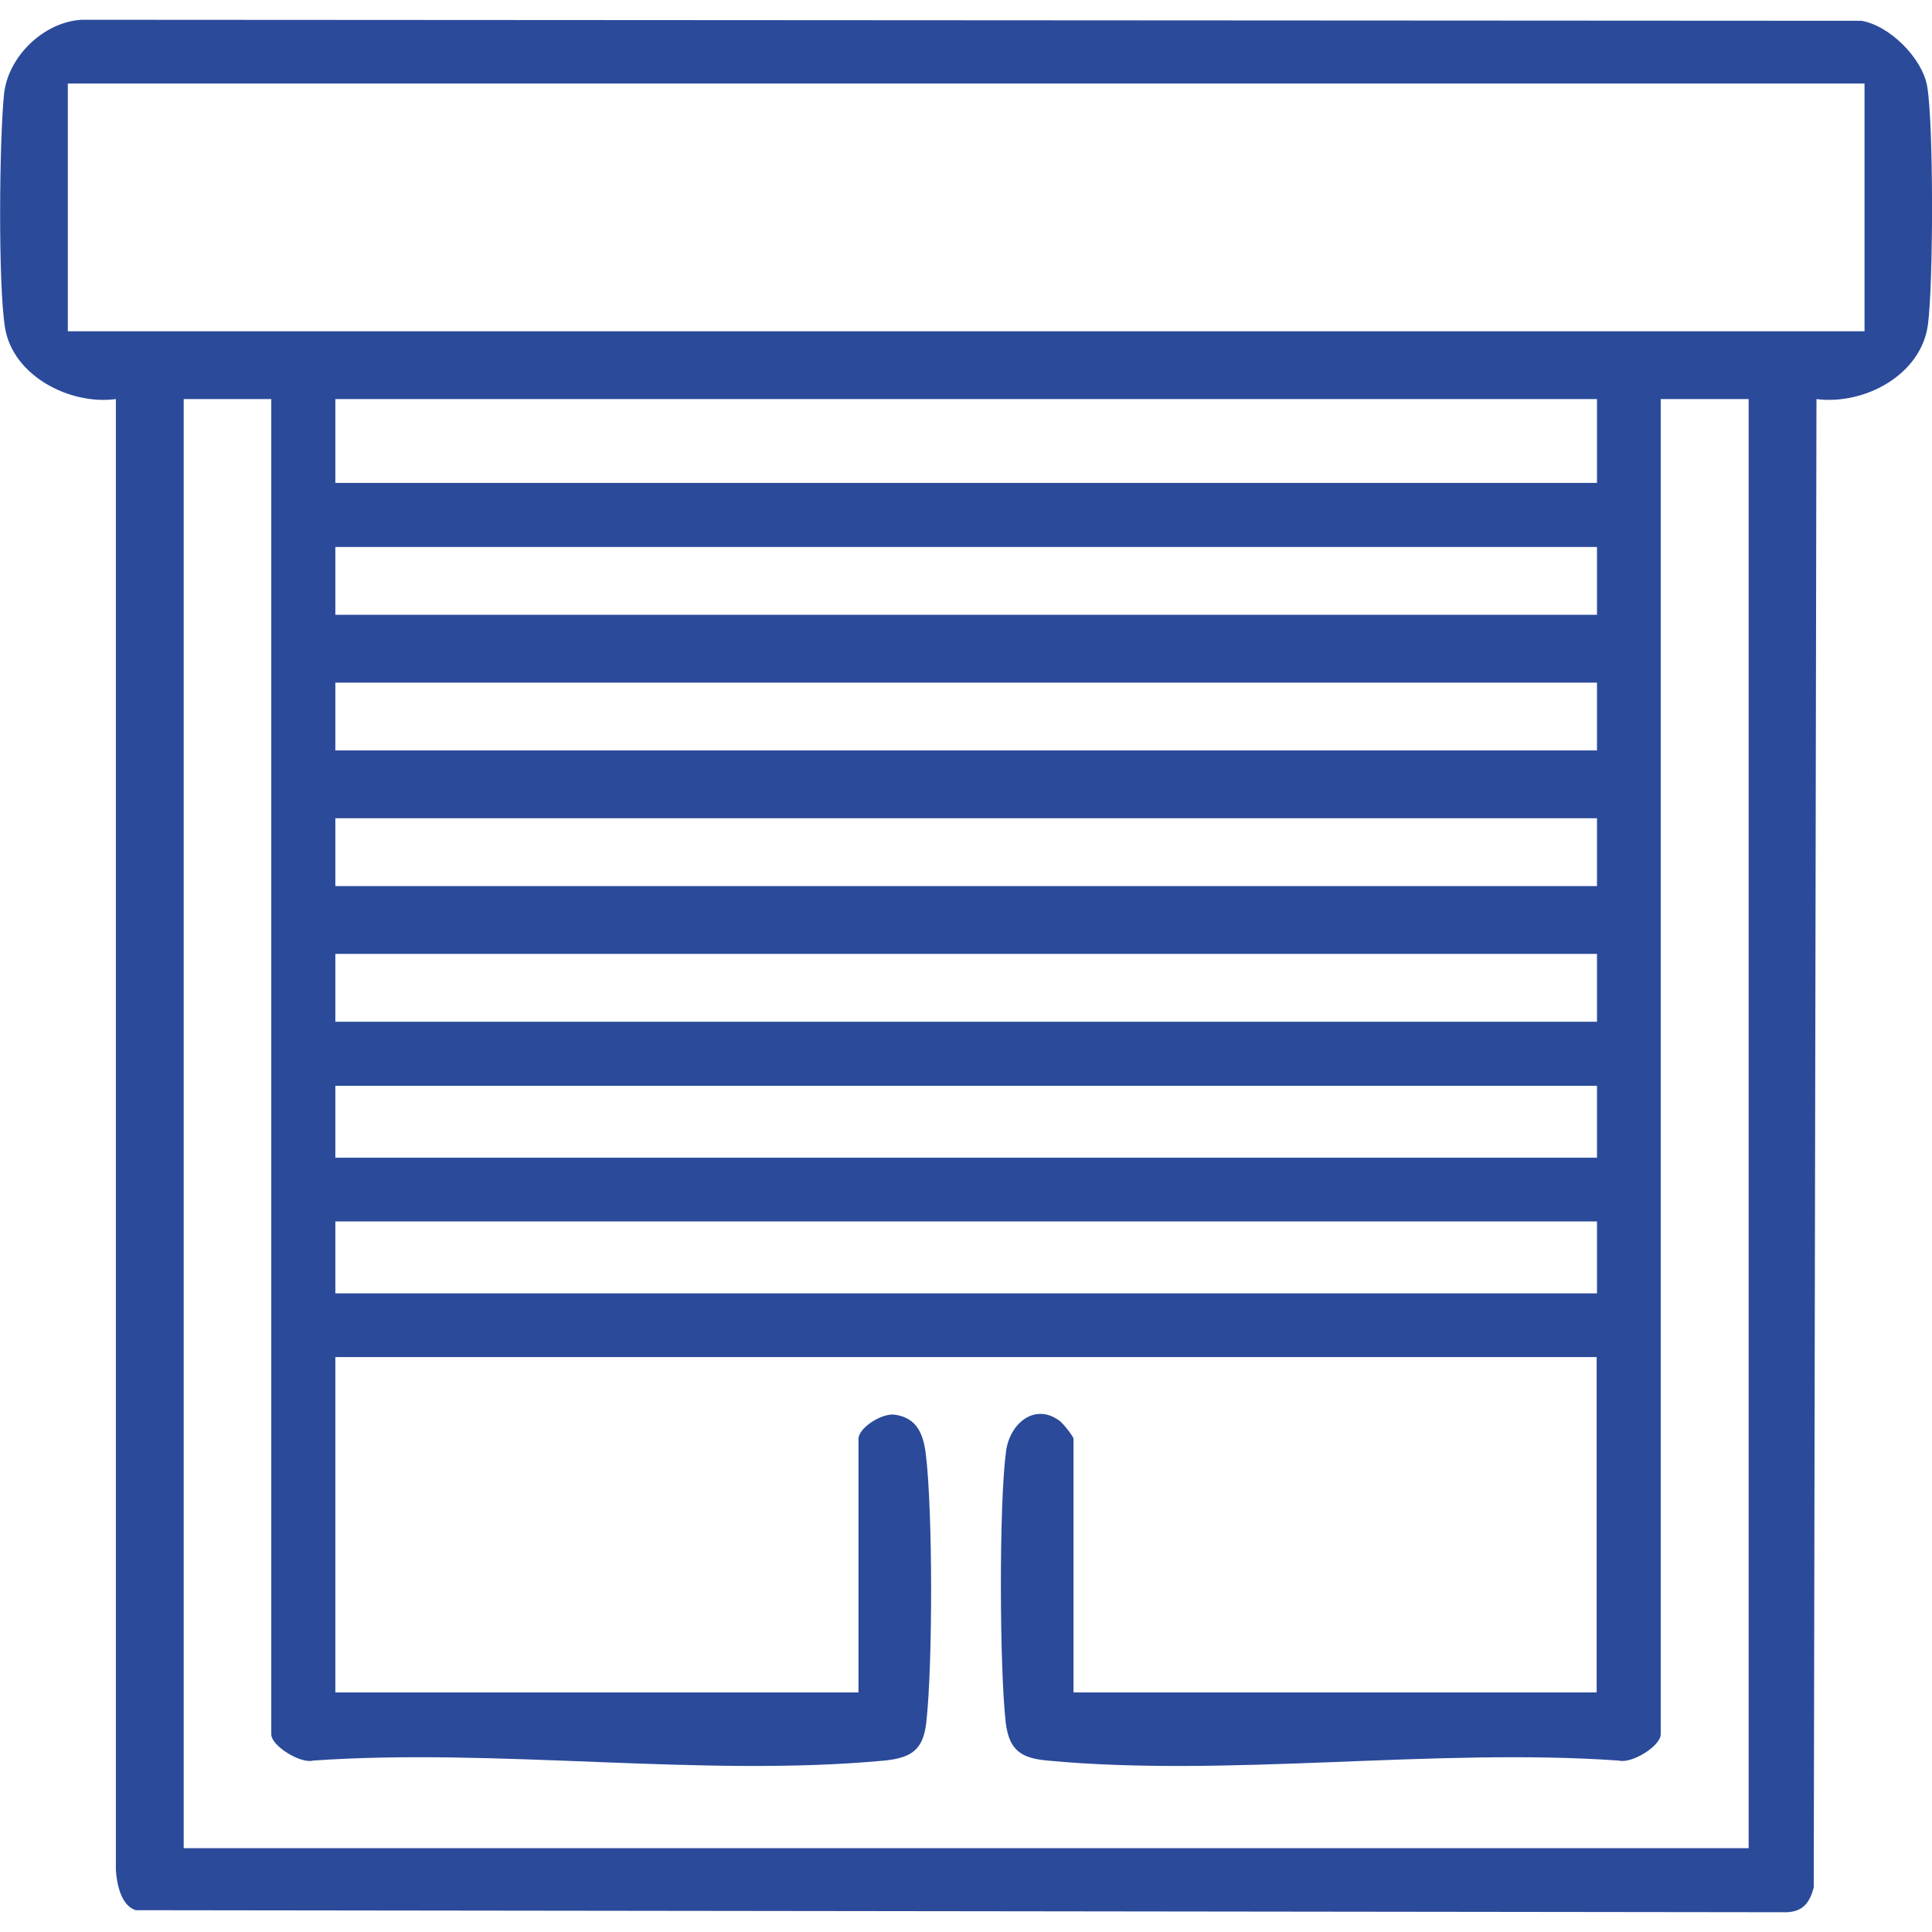 <?xml version="1.0" encoding="UTF-8"?>
<svg id="Livello_1" data-name="Livello 1" xmlns="http://www.w3.org/2000/svg" viewBox="0 0 56.69 56.69">
  <defs>
    <style>
      .cls-1 {
        fill: #2b4a9a;
      }
    </style>
  </defs>
  <path class="cls-1" d="M53.3,11.71l-.08,43.67c-.13.5-.36.75-.91.73l-48.33-.06c-.43-.14-.55-.76-.58-1.17V11.71c-1.34.18-3.01-.67-3.25-2.08-.21-1.25-.17-5.56-.03-6.88C.24,1.65,1.29.64,2.4.58l52.22.03c.83.14,1.79,1.1,1.93,1.93.19,1.14.18,5.8.02,6.99-.2,1.48-1.87,2.36-3.27,2.18ZM1.99,2.45v7.27h52.72V2.45H1.99ZM7.97,11.71h-2.58v42.52h45.92V11.71h-2.58v39.18c0,.34-.85.87-1.23.77-5.39-.38-11.45.5-16.76,0-.78-.07-1.13-.3-1.23-1.12-.18-1.61-.2-6.38.01-7.96.11-.81.84-1.43,1.57-.89.1.07.41.46.41.53v7.44h15.35v-9.84H9.84v9.84h15.35v-7.44c0-.32.68-.76,1.06-.71.67.09.85.59.92,1.19.2,1.69.2,6.15.01,7.84-.09.81-.44,1.04-1.23,1.12-5.31.5-11.37-.38-16.76,0-.37.1-1.23-.43-1.23-.77V11.71ZM46.86,11.71H9.84v2.46h37.02v-2.46ZM46.86,16.05H9.84v1.99h37.02v-1.99ZM46.86,20.03H9.84v1.99h37.02v-1.99ZM46.86,24.01H9.84v1.99h37.02v-1.99ZM46.86,27.99H9.84v1.99h37.02v-1.99ZM46.86,31.86H9.84v2.11h37.02v-2.11ZM46.86,35.84H9.84v2.11h37.02v-2.11Z"/>
</svg>